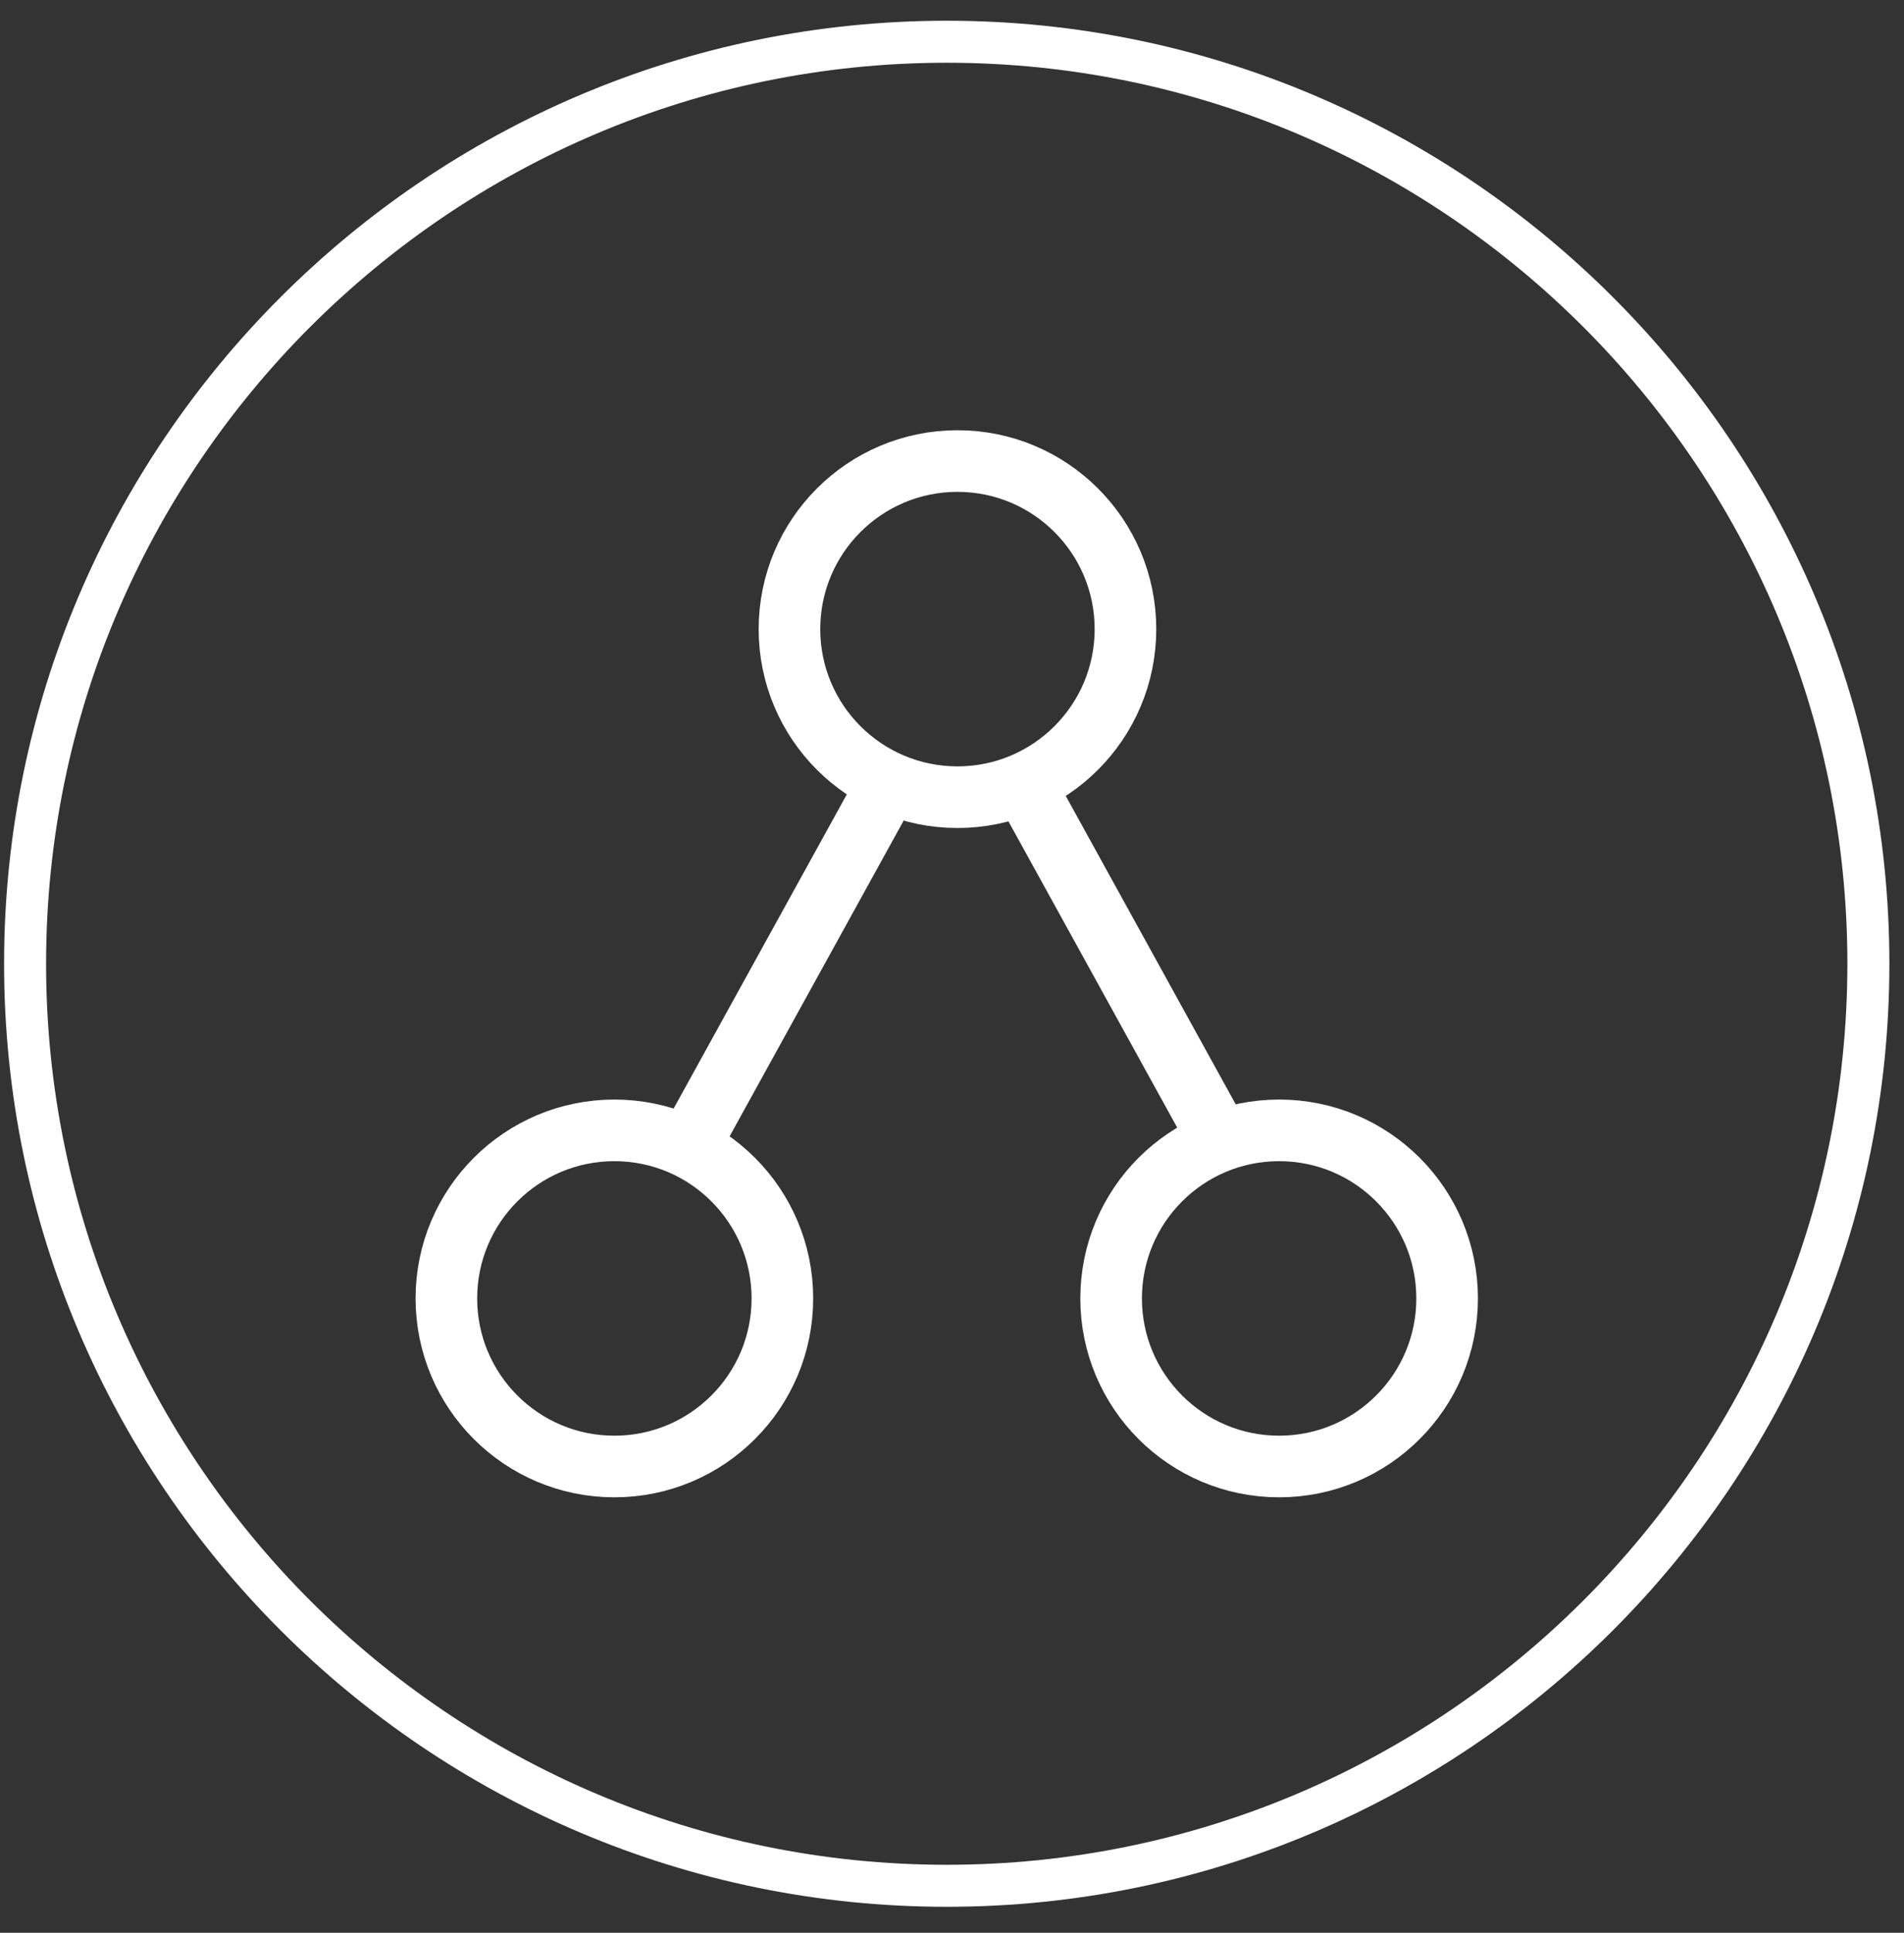 <svg width="68" height="69" viewBox="0 0 68 69" fill="none" xmlns="http://www.w3.org/2000/svg">
<rect x="0" y="0" width="68" height="69" fill="#333333" stroke="none"/>
<g id="Logo-Loxone-Link">
<g id="Group 113">
<path id="Fill 1" fill-rule="evenodd" clip-rule="evenodd" d="M33.812 68.071C15.249 68.071 0.146 52.967 0.146 34.405C0.146 15.841 15.249 0.74 33.812 0.74C52.376 0.74 67.478 15.841 67.478 34.405C67.478 52.967 52.376 68.071 33.812 68.071M33.812 2.24C16.076 2.24 1.646 16.668 1.646 34.405C1.646 52.141 16.076 66.571 33.812 66.571C51.548 66.571 65.978 52.141 65.978 34.405C65.978 16.668 51.548 2.24 33.812 2.24" fill="white"/>
<g id="Group 112">
<circle id="Ellipse 1" cx="34.195" cy="22.459" r="6" stroke="white" stroke-width="2.2"/>
<circle id="Ellipse 2" cx="21.942" cy="46.353" r="6" stroke="white" stroke-width="2.2"/>
<circle id="Ellipse 3" cx="45.683" cy="46.353" r="6" stroke="white" stroke-width="2.2"/>
<line id="Line 10" x1="24.39" y1="41.281" x2="31.742" y2="27.95" stroke="white" stroke-width="2.23"/>
<line id="Line 11" y1="-1.115" x2="15.224" y2="-1.115" transform="matrix(-0.483 -0.876 -0.876 0.483 42.906 41.819)" stroke="white" stroke-width="2.23"/>
</g>
</g>
</g>
</svg>
